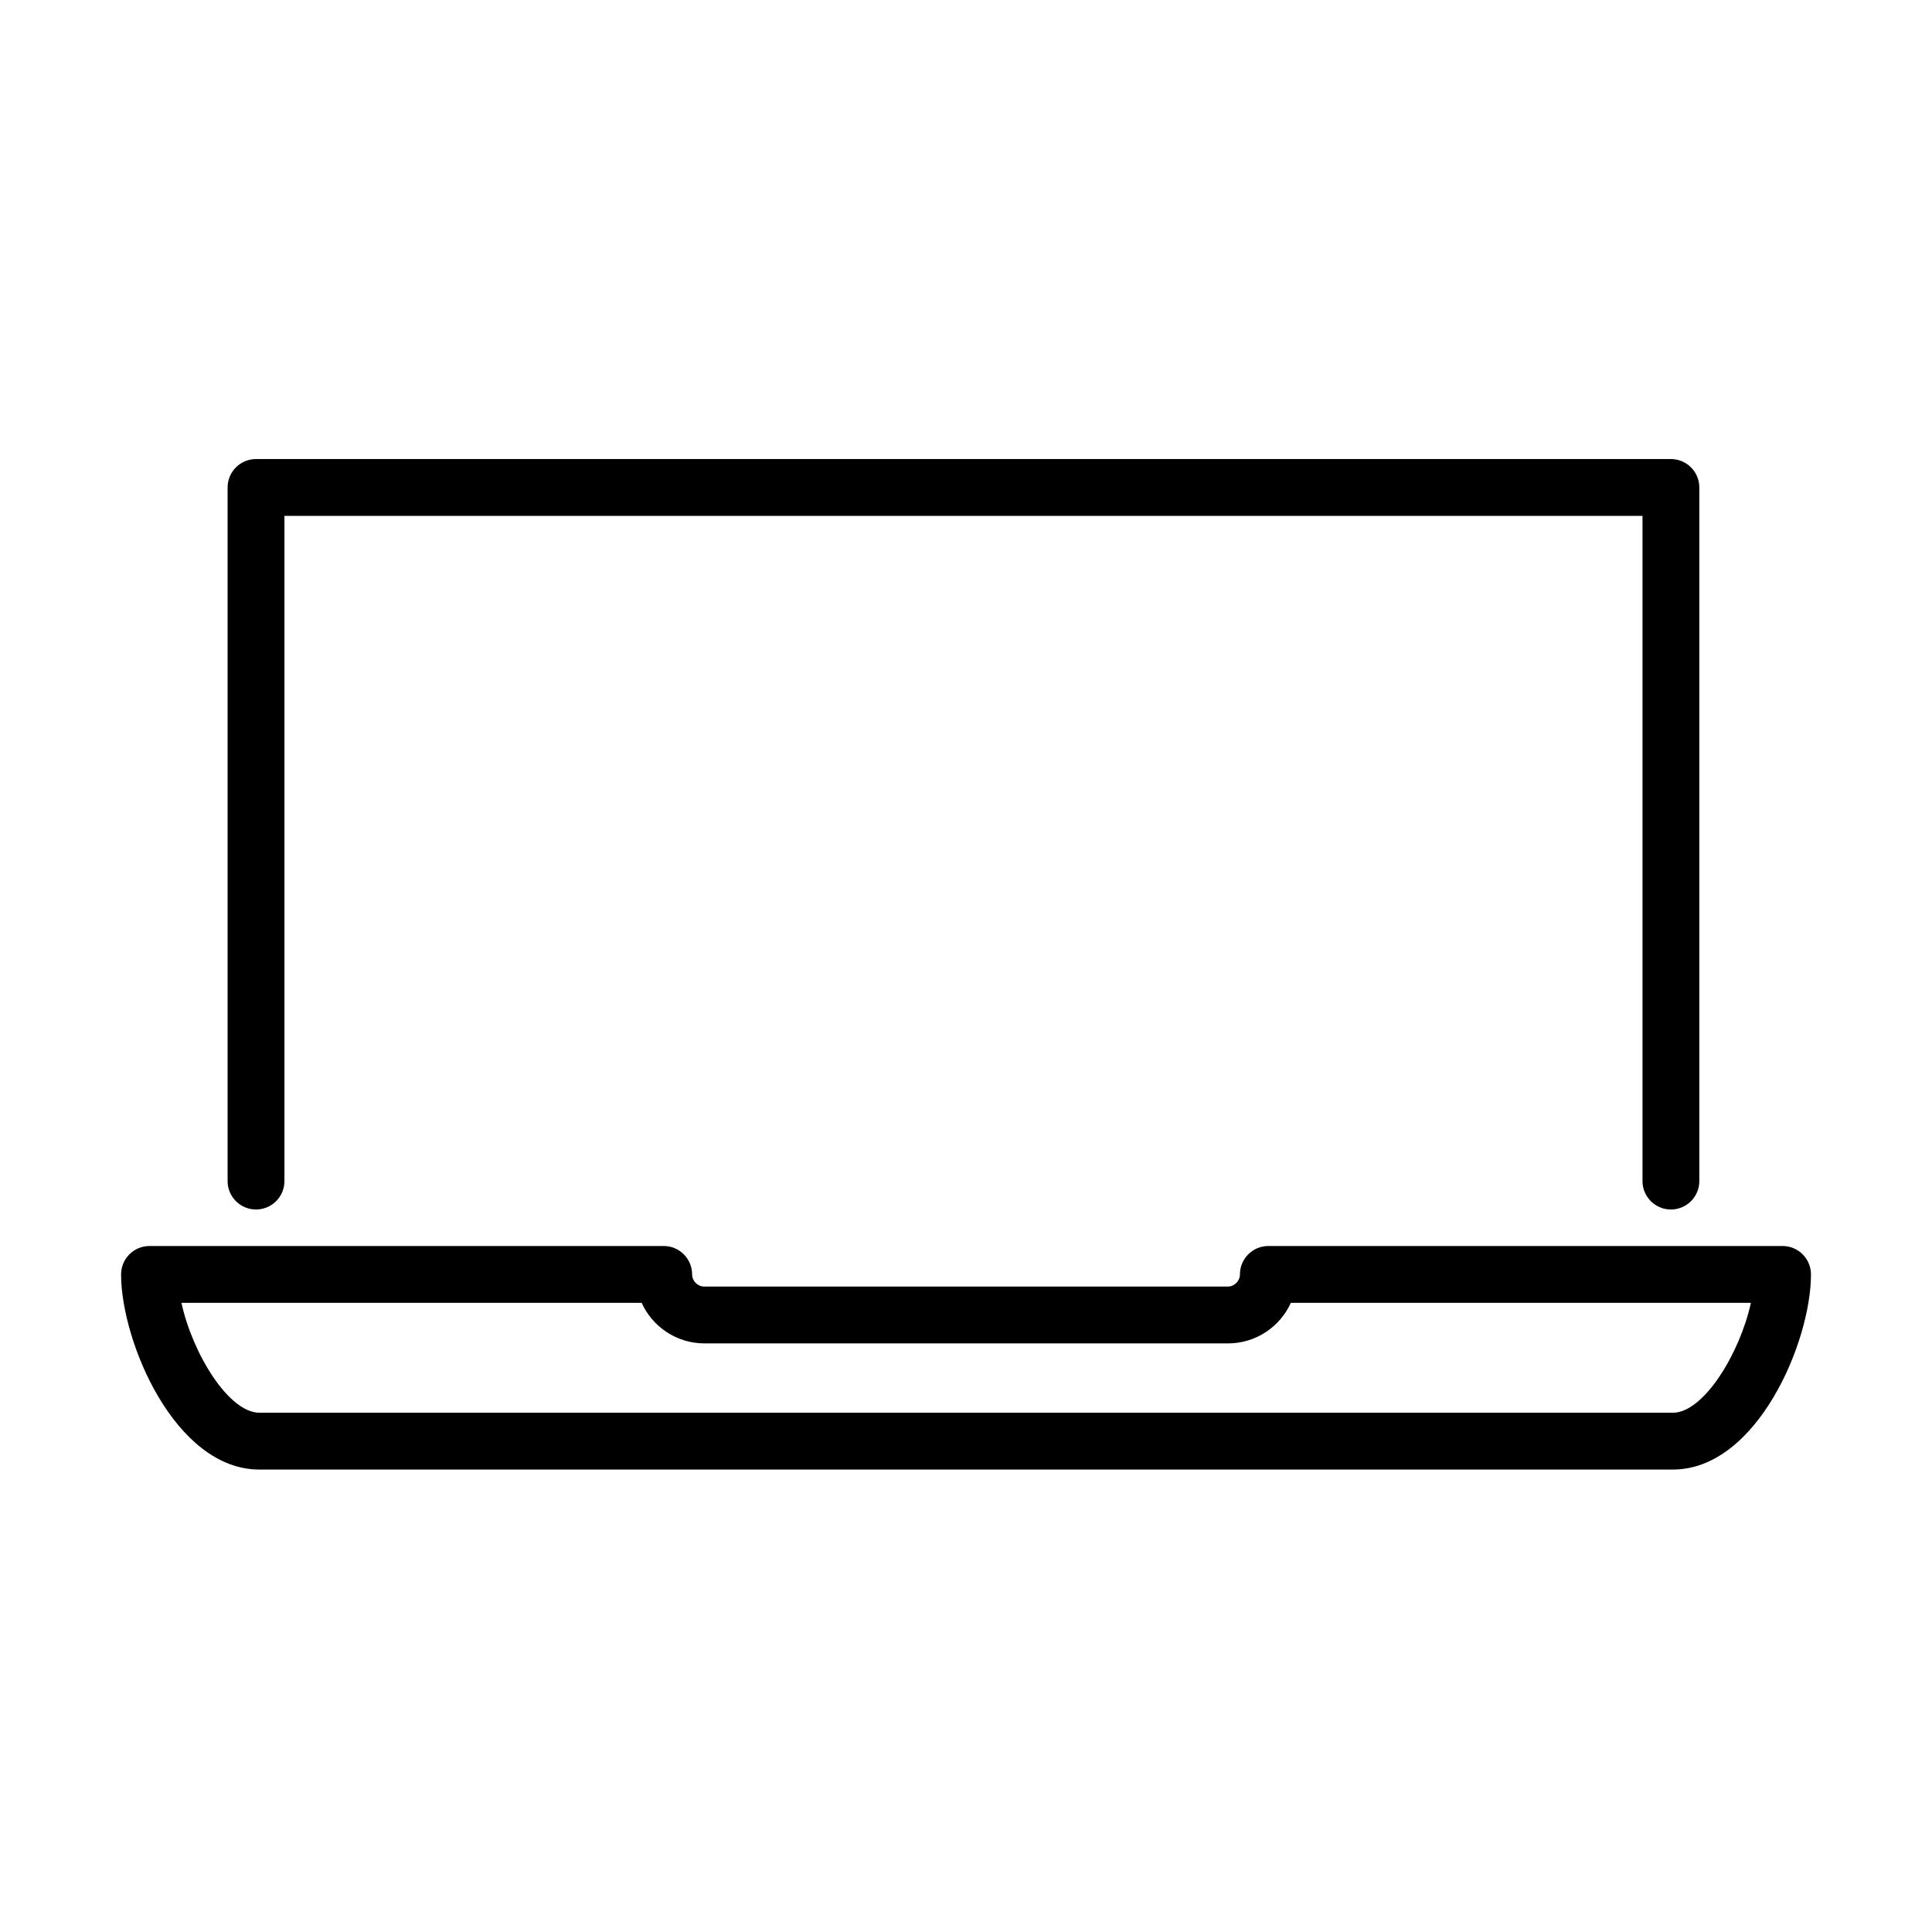 <?xml version="1.0" encoding="UTF-8"?>
<!-- Uploaded to: ICON Repo, www.svgrepo.com, Generator: ICON Repo Mixer Tools -->
<svg fill="#000000" width="800px" height="800px" version="1.1" viewBox="144 144 512 512" xmlns="http://www.w3.org/2000/svg">
 <g>
  <path d="m586.81 464.53c-4.156 0-7.531-3.371-7.531-7.527v-176.29h-359.9v176.29c0 4.156-3.375 7.527-7.531 7.527s-7.531-3.371-7.531-7.527v-183.82c0-4.156 3.375-7.531 7.531-7.531h374.96c4.156 0 7.531 3.375 7.531 7.531v183.82c0 4.156-3.375 7.527-7.531 7.527z"/>
  <path d="m587.29 533.45h-374.54c-22.379 0-36.66-33.945-36.66-51.715 0-4.156 3.375-7.531 7.531-7.531h136.27c4.156 0 7.527 3.375 7.527 7.531 0 1.746 1.477 3.223 3.223 3.223h138.73c1.746 0 3.223-1.477 3.223-3.223 0-4.156 3.375-7.531 7.531-7.531h136.27c4.156 0 7.531 3.375 7.531 7.531 0.031 17.738-14.25 51.715-36.629 51.715zm-395.21-44.188c2.922 13.406 12.5 29.129 20.691 29.129h374.55c8.16 0 17.738-15.695 20.691-29.129h-121.93c-2.859 6.356-9.277 10.754-16.656 10.754h-138.73c-7.41 0-13.793-4.426-16.656-10.754z"/>
 </g>
</svg>